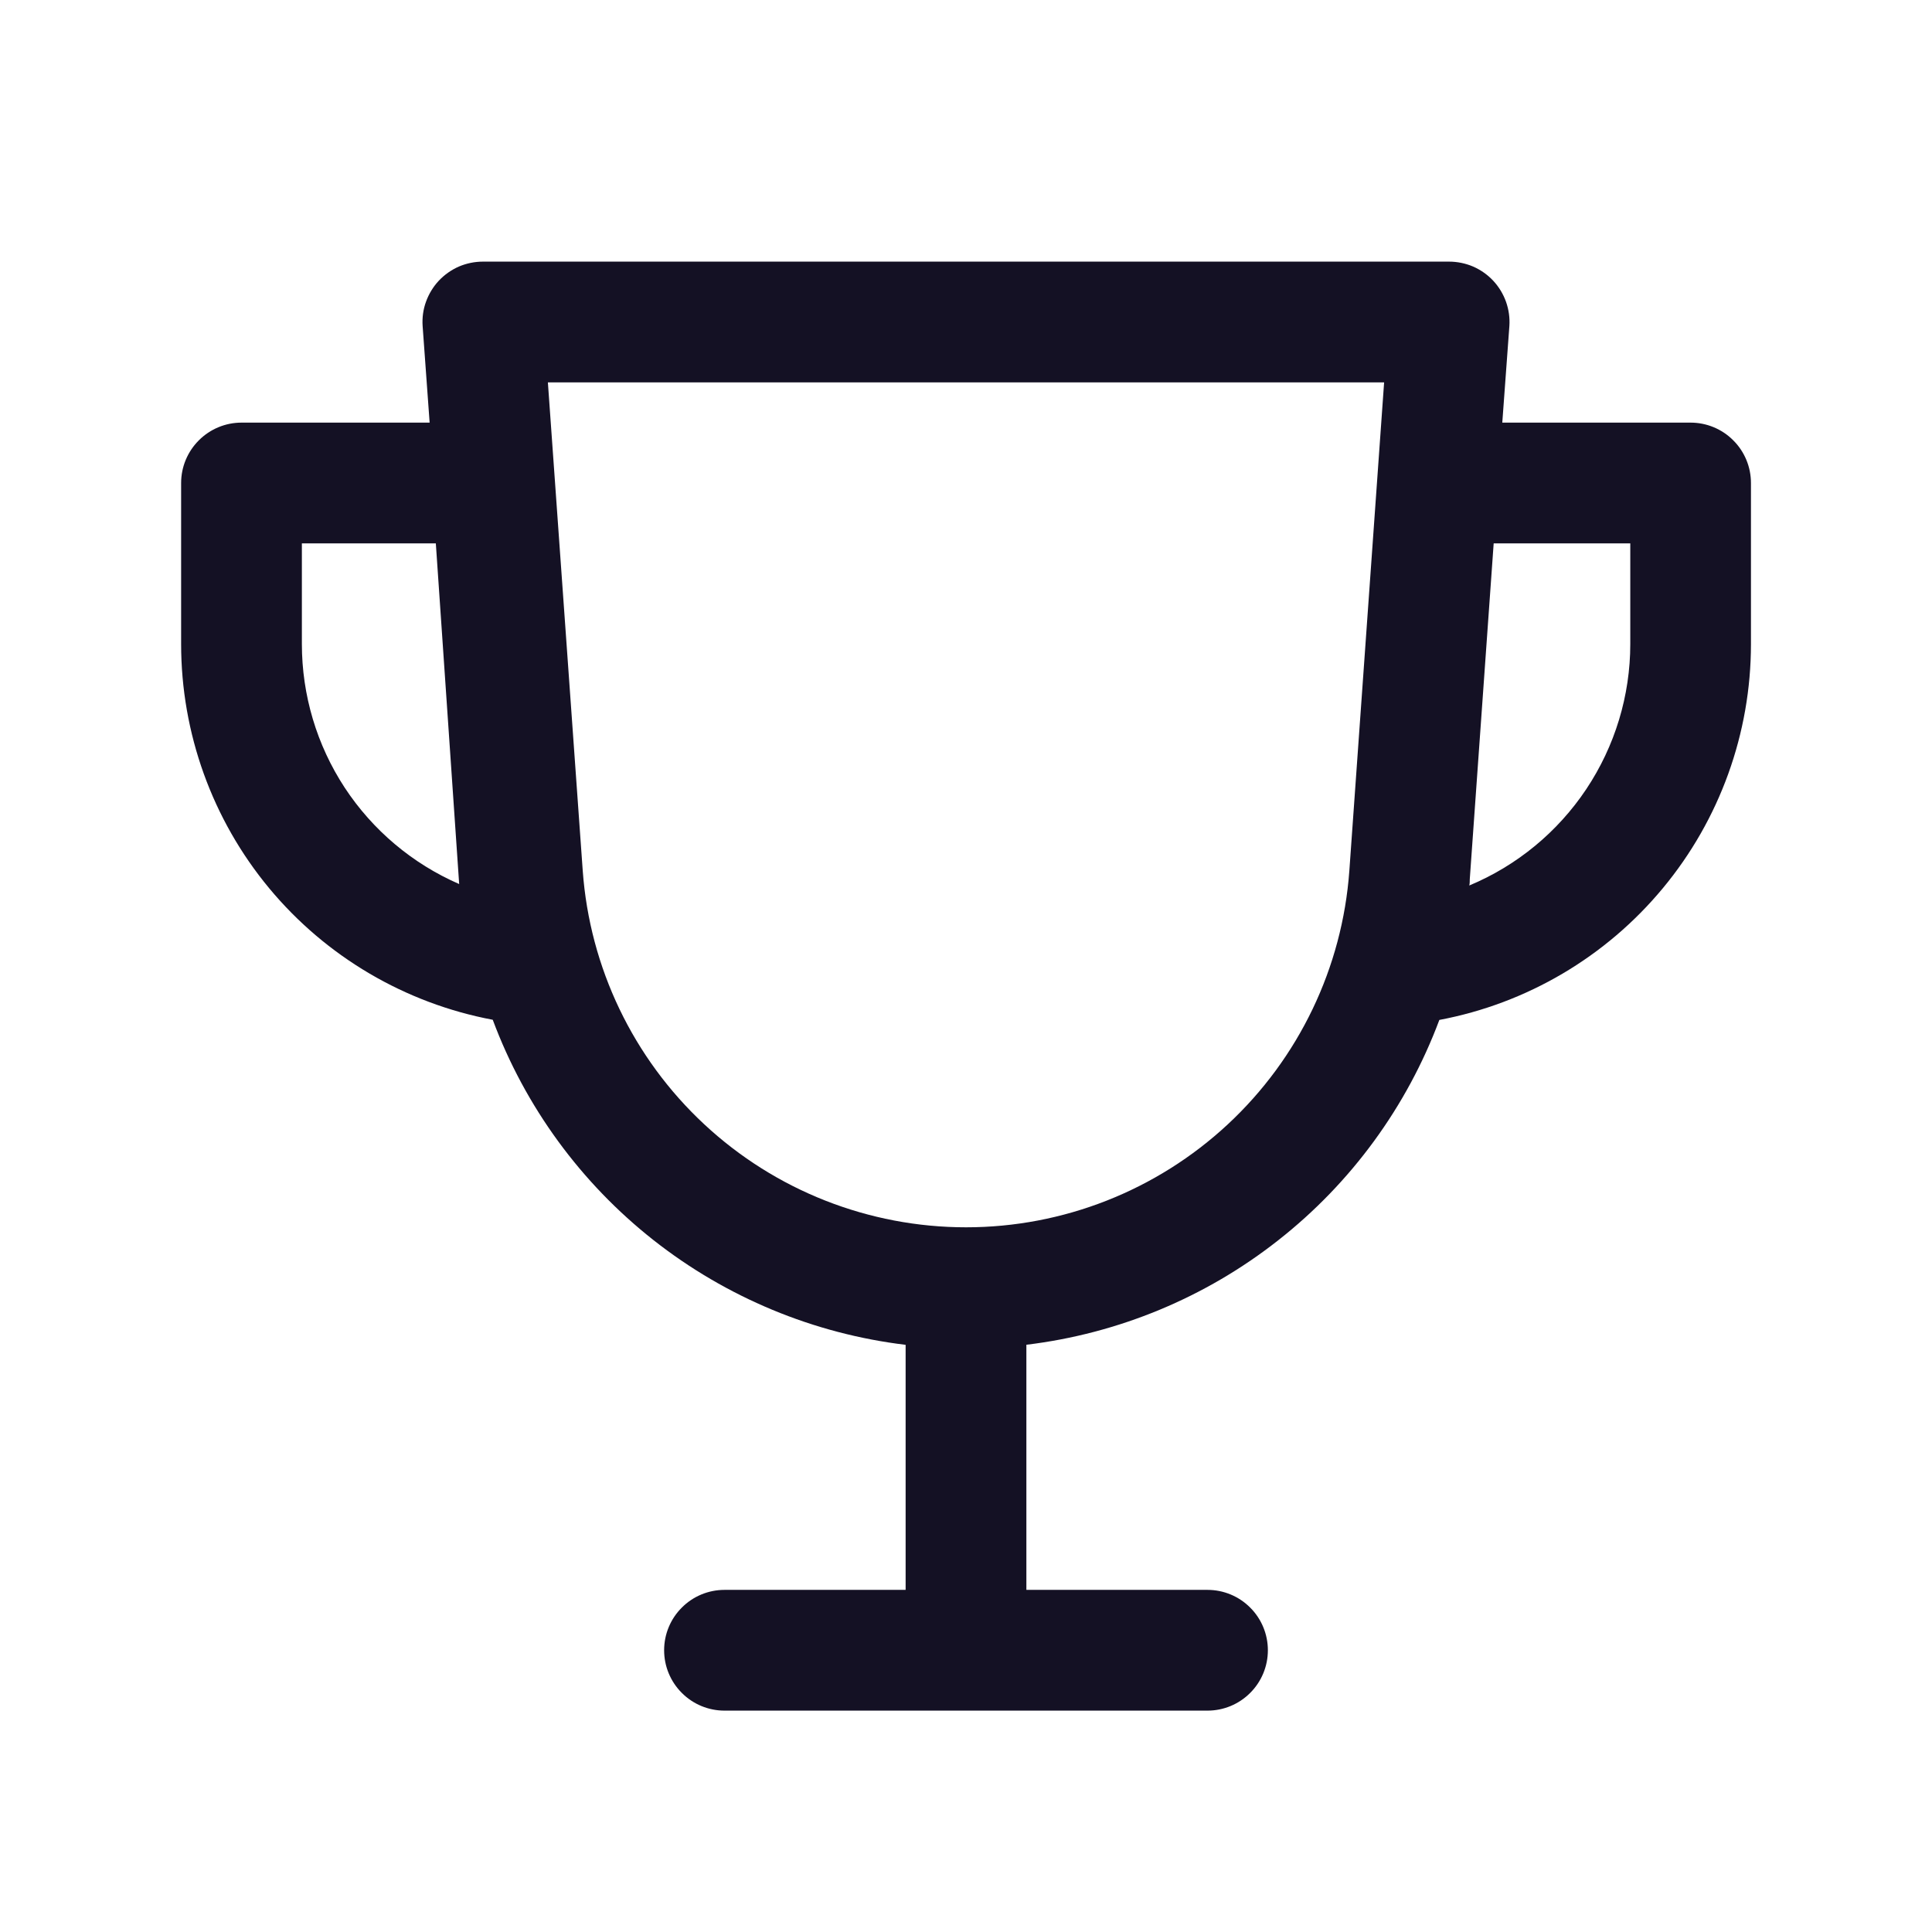 <svg width="24" height="24" viewBox="0 0 24 24" fill="none" xmlns="http://www.w3.org/2000/svg">
<g clip-path="url(#clip0_221_605)">
<path d="M9 21.25C8.801 21.25 8.61 21.171 8.47 21.03C8.329 20.89 8.25 20.699 8.25 20.5C8.25 20.301 8.329 20.11 8.47 19.97C8.61 19.829 8.801 19.75 9 19.75H11.25C11.25 19.75 11.25 19.743 11.25 19.739V16.706C10.107 16.568 9.024 16.118 8.119 15.406C7.215 14.694 6.523 13.747 6.121 12.668C5.033 12.463 4.05 11.885 3.343 11.033C2.636 10.18 2.25 9.107 2.25 8V6C2.25 5.801 2.329 5.611 2.47 5.47C2.611 5.329 2.801 5.25 3 5.25H5.337L5.25 4.05C5.243 3.947 5.257 3.844 5.292 3.748C5.327 3.651 5.381 3.562 5.451 3.487C5.522 3.412 5.607 3.352 5.701 3.311C5.795 3.271 5.897 3.25 6 3.25H18C18.103 3.25 18.205 3.271 18.299 3.311C18.393 3.352 18.479 3.412 18.549 3.487C18.619 3.562 18.673 3.651 18.708 3.748C18.742 3.844 18.757 3.947 18.75 4.05L18.662 5.25H21C21.099 5.25 21.196 5.269 21.288 5.307C21.379 5.345 21.462 5.4 21.531 5.47C21.601 5.539 21.656 5.622 21.694 5.713C21.732 5.805 21.751 5.902 21.751 6.001V8.001C21.751 9.108 21.364 10.181 20.657 11.033C19.95 11.886 18.968 12.465 17.88 12.67C17.477 13.748 16.785 14.695 15.88 15.406C14.976 16.118 13.893 16.567 12.75 16.705V19.739C12.75 19.739 12.75 19.746 12.75 19.75H15C15.199 19.75 15.39 19.829 15.53 19.97C15.671 20.11 15.75 20.301 15.75 20.5C15.75 20.699 15.671 20.89 15.53 21.03C15.39 21.171 15.199 21.25 15 21.25H9ZM7.239 10.817C7.326 12.02 7.866 13.146 8.749 13.967C9.632 14.789 10.794 15.246 12.001 15.246C13.207 15.246 14.368 14.789 15.252 13.967C16.135 13.146 16.675 12.02 16.762 10.817L17.194 4.75H6.806L7.239 10.817ZM18.258 10.923C18.258 10.949 18.258 10.975 18.252 11C18.844 10.753 19.35 10.336 19.706 9.802C20.061 9.269 20.252 8.642 20.252 8V6.75H18.555L18.258 10.923ZM3.75 8C3.75 8.633 3.934 9.253 4.281 9.783C4.629 10.313 5.123 10.729 5.704 10.982L5.414 6.75H3.75V8Z" fill="#141124"/>
</g>
<defs>
<clipPath id="clip0_221_605">
<rect width="24" height="24" fill="white"/>
</clipPath>
</defs>
</svg>
